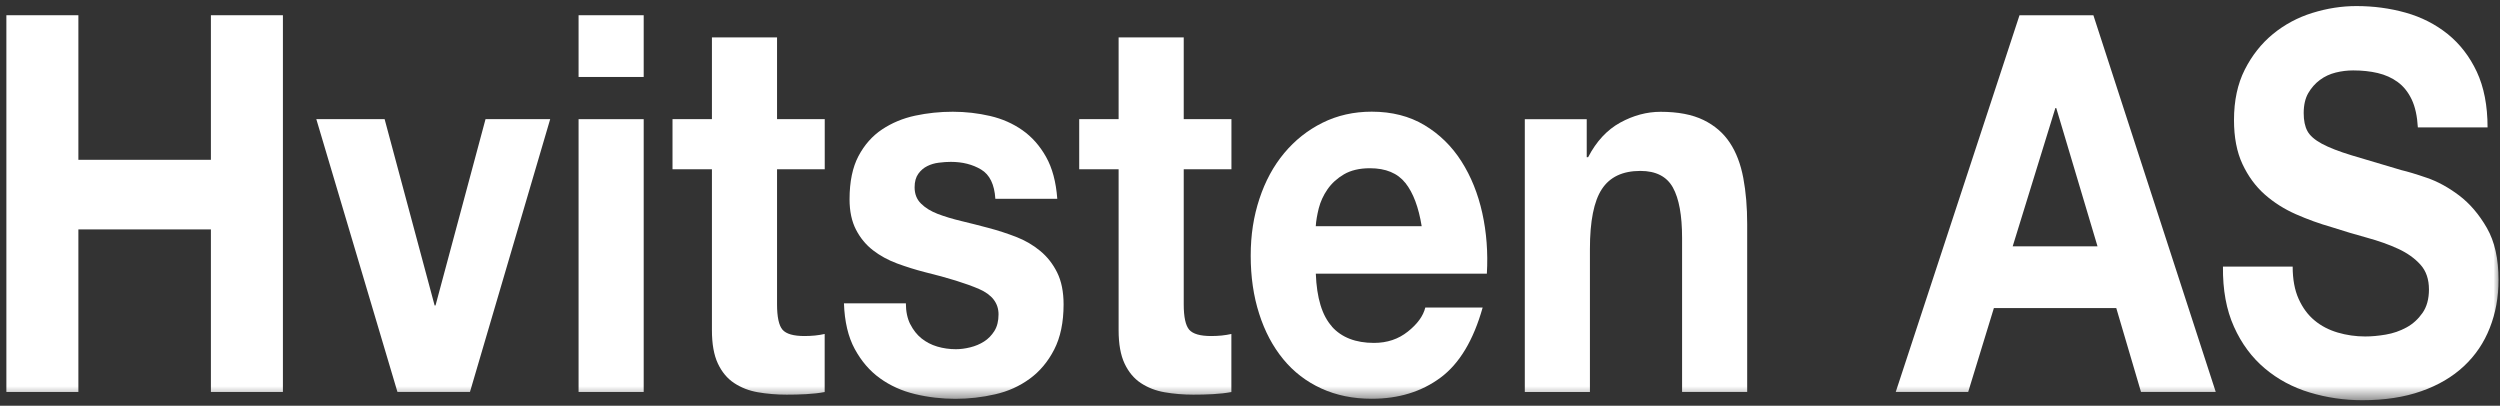 <svg width="191" height="31" viewBox="0 0 191 31" fill="none" xmlns="http://www.w3.org/2000/svg">
<rect x="0" y="0" width="191" height="31" fill="#333333" stroke="none"/>
<mask id="mask0_84_399" style="mask-type:alpha" maskUnits="userSpaceOnUse" x="0" y="0" width="191" height="31">
<rect width="191" height="30.523" fill="#FF0000"/>
</mask>
<g mask="url(#mask0_84_399)">
<path d="M5.988 1.164V12.209H16.113V1.164H21.614V29.946H16.113V17.527H5.988V29.946H0.487V1.164H5.988Z" fill="white"/>
<path d="M30.365 29.946L24.167 9.104H29.385L33.205 23.336H33.274L37.094 9.104H42.034L35.905 29.946H30.37H30.365Z" fill="white"/>
<path d="M44.203 5.88V1.164H49.178V5.88H44.203ZM49.178 9.104V29.946H44.203V9.104H49.178Z" fill="white"/>
<path d="M63.01 9.104V12.934H59.366V23.255C59.366 24.223 59.507 24.867 59.785 25.191C60.068 25.515 60.628 25.673 61.466 25.673C61.748 25.673 62.012 25.658 62.27 25.634C62.528 25.606 62.772 25.568 63.005 25.515V29.951C62.587 30.032 62.119 30.084 61.602 30.113C61.091 30.142 60.589 30.151 60.097 30.151C59.327 30.151 58.596 30.089 57.909 29.97C57.222 29.851 56.613 29.612 56.087 29.264C55.56 28.916 55.146 28.415 54.844 27.771C54.542 27.127 54.391 26.278 54.391 25.229V12.934H51.38V9.104H54.391V2.857H59.366V9.104H63.01Z" fill="white"/>
<path d="M69.545 24.767C69.769 25.21 70.052 25.573 70.402 25.854C70.753 26.135 71.158 26.345 71.611 26.479C72.064 26.612 72.537 26.679 73.029 26.679C73.379 26.679 73.745 26.631 74.13 26.536C74.515 26.441 74.866 26.293 75.182 26.092C75.499 25.892 75.762 25.62 75.972 25.286C76.181 24.953 76.288 24.528 76.288 24.018C76.288 23.159 75.791 22.511 74.802 22.081C73.808 21.652 72.424 21.223 70.651 20.789C69.925 20.603 69.218 20.379 68.531 20.126C67.844 19.869 67.231 19.535 66.695 19.12C66.159 18.705 65.725 18.18 65.398 17.546C65.072 16.916 64.906 16.144 64.906 15.228C64.906 13.883 65.135 12.781 65.588 11.923C66.042 11.065 66.646 10.383 67.391 9.887C68.137 9.391 68.98 9.038 69.915 8.837C70.851 8.637 71.806 8.537 72.79 8.537C73.774 8.537 74.719 8.647 75.645 8.861C76.566 9.076 77.389 9.438 78.115 9.949C78.841 10.459 79.441 11.136 79.918 11.985C80.396 12.834 80.683 13.902 80.776 15.19H76.045C75.977 14.088 75.611 13.344 74.958 12.953C74.305 12.562 73.535 12.367 72.644 12.367C72.361 12.367 72.059 12.386 71.733 12.429C71.406 12.467 71.109 12.557 70.841 12.691C70.573 12.824 70.344 13.02 70.159 13.277C69.974 13.535 69.876 13.874 69.876 14.308C69.876 14.818 70.037 15.233 70.368 15.557C70.695 15.882 71.124 16.144 71.645 16.344C72.171 16.544 72.77 16.726 73.448 16.888C74.125 17.05 74.812 17.226 75.514 17.412C76.235 17.603 76.941 17.832 77.633 18.099C78.32 18.366 78.934 18.724 79.47 19.168C80.006 19.611 80.44 20.16 80.766 20.818C81.093 21.476 81.258 22.291 81.258 23.255C81.258 24.623 81.019 25.773 80.542 26.703C80.064 27.633 79.441 28.377 78.666 28.94C77.896 29.502 77.014 29.903 76.02 30.127C75.026 30.356 74.018 30.471 72.99 30.471C71.962 30.471 70.909 30.351 69.905 30.108C68.902 29.865 68.01 29.464 67.226 28.897C66.441 28.334 65.803 27.585 65.301 26.66C64.799 25.735 64.526 24.571 64.478 23.174H69.209C69.209 23.794 69.321 24.323 69.54 24.767H69.545Z" fill="white"/>
<path d="M94.082 9.104V12.934H90.437V23.255C90.437 24.223 90.578 24.867 90.856 25.191C91.139 25.515 91.699 25.673 92.537 25.673C92.82 25.673 93.083 25.658 93.341 25.634C93.599 25.606 93.843 25.568 94.077 25.515V29.951C93.658 30.032 93.19 30.084 92.674 30.113C92.162 30.142 91.66 30.151 91.168 30.151C90.398 30.151 89.667 30.089 88.98 29.97C88.293 29.851 87.684 29.612 87.158 29.264C86.632 28.916 86.218 28.415 85.915 27.771C85.613 27.127 85.462 26.278 85.462 25.229V12.934H82.451V9.104H85.462V2.857H90.437V9.104H94.082Z" fill="white"/>
<path d="M101.751 24.948C102.497 25.782 103.574 26.198 104.972 26.198C105.976 26.198 106.838 25.911 107.564 25.329C108.29 24.752 108.734 24.142 108.894 23.493H113.275C112.573 25.992 111.501 27.781 110.054 28.854C108.607 29.927 106.853 30.466 104.802 30.466C103.379 30.466 102.093 30.204 100.948 29.679C99.802 29.154 98.833 28.41 98.039 27.442C97.245 26.474 96.63 25.32 96.202 23.975C95.768 22.63 95.554 21.152 95.554 19.54C95.554 17.928 95.778 16.53 96.221 15.185C96.665 13.84 97.293 12.681 98.112 11.699C98.93 10.716 99.905 9.944 101.035 9.381C102.166 8.818 103.423 8.532 104.802 8.532C106.341 8.532 107.686 8.876 108.831 9.562C109.976 10.249 110.917 11.17 111.652 12.324C112.388 13.478 112.919 14.799 113.246 16.273C113.572 17.751 113.689 19.296 113.596 20.908H100.528C100.597 22.764 101.006 24.108 101.756 24.938L101.751 24.948ZM107.374 13.983C106.78 13.23 105.874 12.853 104.66 12.853C103.866 12.853 103.208 13.011 102.682 13.316C102.156 13.626 101.737 14.007 101.42 14.465C101.103 14.923 100.884 15.405 100.753 15.915C100.626 16.425 100.548 16.883 100.524 17.284H108.617C108.383 15.834 107.969 14.732 107.374 13.979V13.983Z" fill="white"/>
<path d="M121.226 9.105V12.009H121.333C121.962 10.798 122.781 9.92 123.784 9.367C124.788 8.818 125.816 8.542 126.869 8.542C128.199 8.542 129.29 8.752 130.143 9.167C130.996 9.581 131.668 10.163 132.155 10.898C132.647 11.637 132.988 12.538 133.188 13.597C133.388 14.661 133.485 15.834 133.485 17.126V29.946H128.511V18.176C128.511 16.454 128.277 15.171 127.809 14.327C127.341 13.483 126.513 13.058 125.324 13.058C123.969 13.058 122.99 13.521 122.381 14.451C121.772 15.376 121.47 16.902 121.47 19.024V29.951H116.495V9.105H121.226Z" fill="white"/>
<path d="M159.934 1.164L169.284 29.946H163.573L161.683 23.536H152.333L150.369 29.946H144.834L154.291 1.164H159.934ZM160.25 18.819L157.098 8.255H157.03L153.77 18.819H160.25Z" fill="white"/>
<path d="M175.622 22.849C175.925 23.522 176.329 24.066 176.831 24.48C177.333 24.9 177.922 25.205 178.599 25.406C179.277 25.606 179.978 25.706 180.7 25.706C181.192 25.706 181.713 25.659 182.273 25.563C182.834 25.468 183.36 25.287 183.852 25.019C184.344 24.752 184.749 24.38 185.08 23.908C185.406 23.441 185.572 22.84 185.572 22.115C185.572 21.338 185.358 20.703 184.924 20.222C184.49 19.74 183.925 19.334 183.223 19.01C182.522 18.686 181.728 18.404 180.841 18.161C179.954 17.918 179.053 17.651 178.141 17.355C177.206 17.088 176.295 16.759 175.408 16.368C174.521 15.977 173.727 15.476 173.025 14.856C172.324 14.236 171.759 13.464 171.325 12.538C170.891 11.613 170.677 10.488 170.677 9.171C170.677 7.693 170.95 6.41 171.5 5.322C172.051 4.235 172.767 3.329 173.654 2.599C174.541 1.874 175.544 1.335 176.665 0.987C177.786 0.639 178.906 0.463 180.027 0.463C181.333 0.463 182.59 0.63 183.794 0.968C184.997 1.307 186.064 1.85 187 2.599C187.935 3.353 188.676 4.311 189.226 5.48C189.772 6.648 190.05 8.065 190.05 9.734H184.724C184.675 8.876 184.52 8.16 184.252 7.597C183.984 7.035 183.628 6.591 183.184 6.267C182.741 5.942 182.234 5.718 181.659 5.58C181.089 5.446 180.461 5.38 179.784 5.38C179.34 5.38 178.897 5.432 178.453 5.542C178.01 5.652 177.606 5.838 177.245 6.105C176.884 6.372 176.587 6.71 176.353 7.111C176.119 7.512 176.002 8.027 176.002 8.642C176.002 9.205 176.095 9.662 176.285 10.011C176.47 10.359 176.841 10.683 177.386 10.979C177.932 11.274 178.692 11.57 179.662 11.866C180.631 12.162 181.898 12.538 183.462 12.996C183.93 13.106 184.578 13.297 185.406 13.583C186.235 13.864 187.058 14.317 187.877 14.932C188.695 15.553 189.402 16.378 189.996 17.413C190.591 18.447 190.888 19.768 190.888 21.385C190.888 22.702 190.664 23.927 190.22 25.053C189.777 26.183 189.119 27.156 188.242 27.976C187.365 28.797 186.278 29.436 184.982 29.889C183.686 30.347 182.186 30.576 180.48 30.576C179.101 30.576 177.766 30.38 176.47 29.989C175.174 29.598 174.029 28.987 173.04 28.153C172.046 27.318 171.257 26.259 170.677 24.967C170.092 23.674 169.814 22.144 169.834 20.369H175.16C175.16 21.338 175.311 22.158 175.613 22.83L175.622 22.849Z" fill="white"/>
</g>
</svg>
